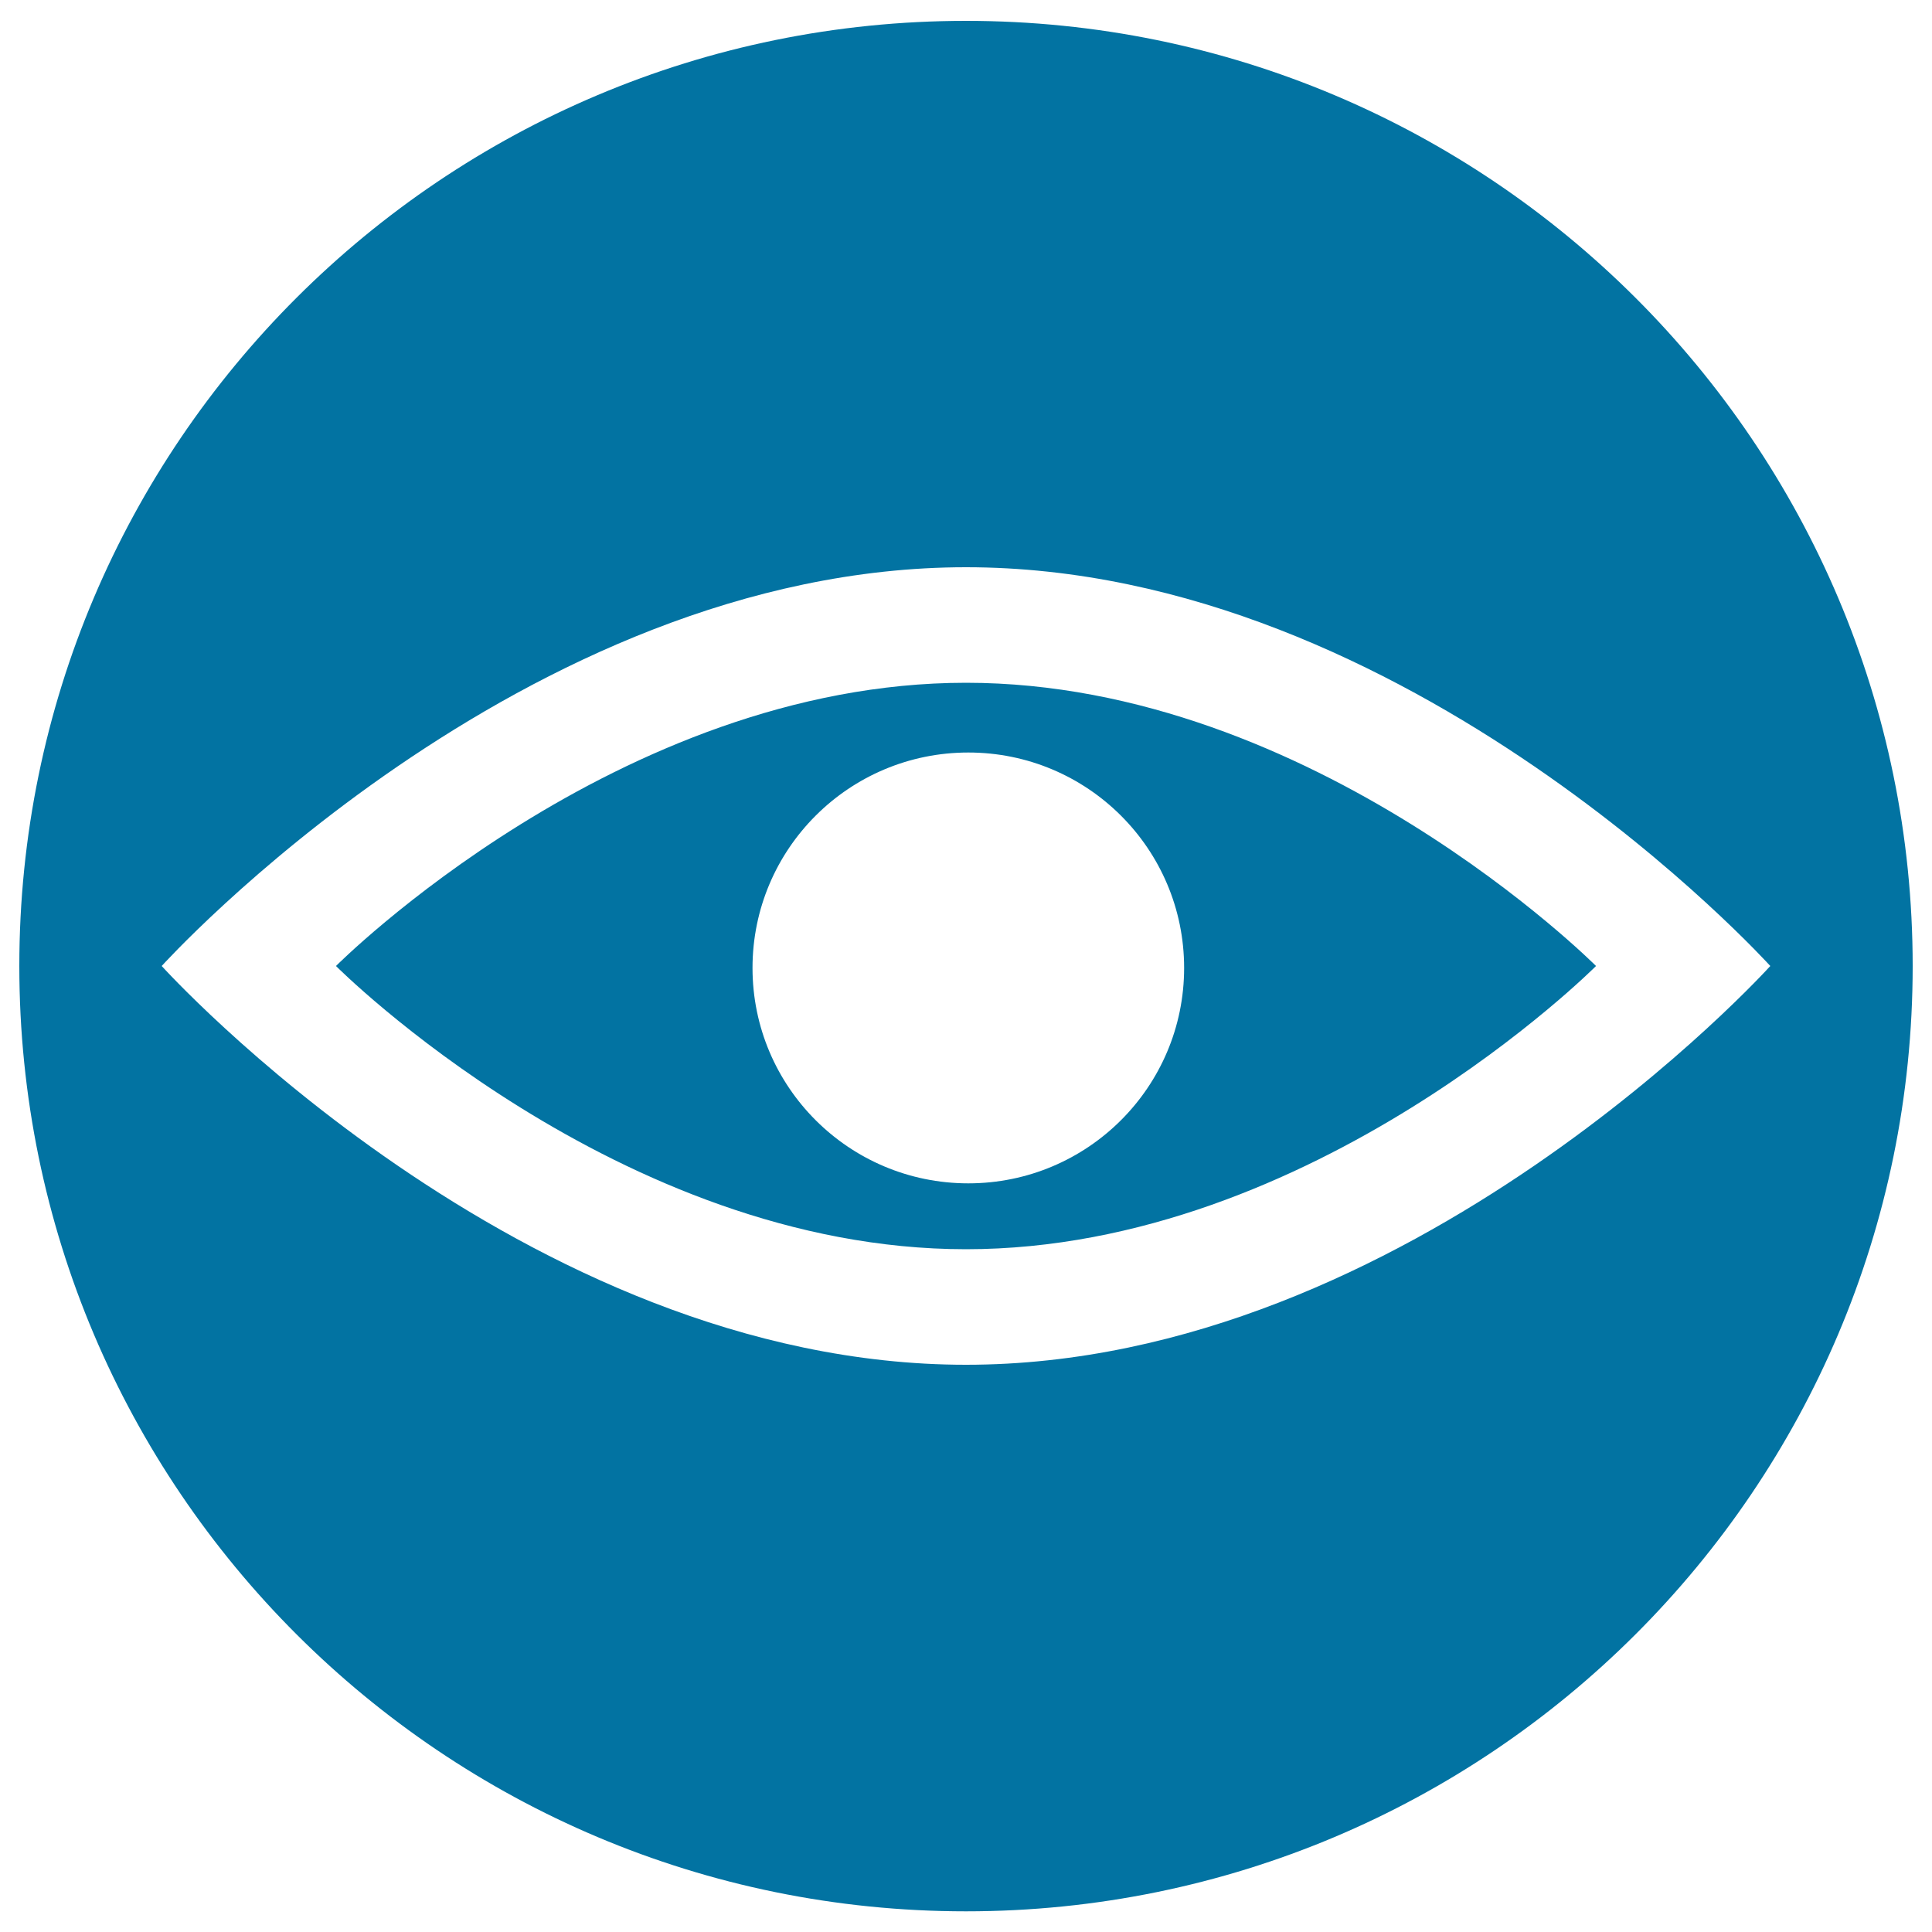 <svg xmlns="http://www.w3.org/2000/svg" viewBox="0 0 1000 1000" style="fill:#0273a2">
<title>Site Certification SVG icon</title>
<path d="M500,10.8c-270.6,0-490,219-490,489.2c0,270.2,219.4,489.3,490,489.3c270.6,0,490-219,490-489.3C990,229.8,770.6,10.8,500,10.8z M500,706.4C270.1,706.4,83.7,500,83.7,500S270.1,293.6,500,293.6c229.9,0,416.3,206.4,416.3,206.4S729.9,706.4,500,706.4z M173.9,500c0,0,146,146.6,326.1,146.6S826.1,500,826.1,500S680.1,353.4,500,353.4C319.9,353.4,173.9,500,173.9,500z M612.9,501c0,61.6-50,111.5-111.7,111.5c-61.7,0-111.7-49.9-111.7-111.5c0-61.6,50-111.5,111.7-111.5C562.9,389.5,612.9,439.4,612.9,501z"/>
</svg>